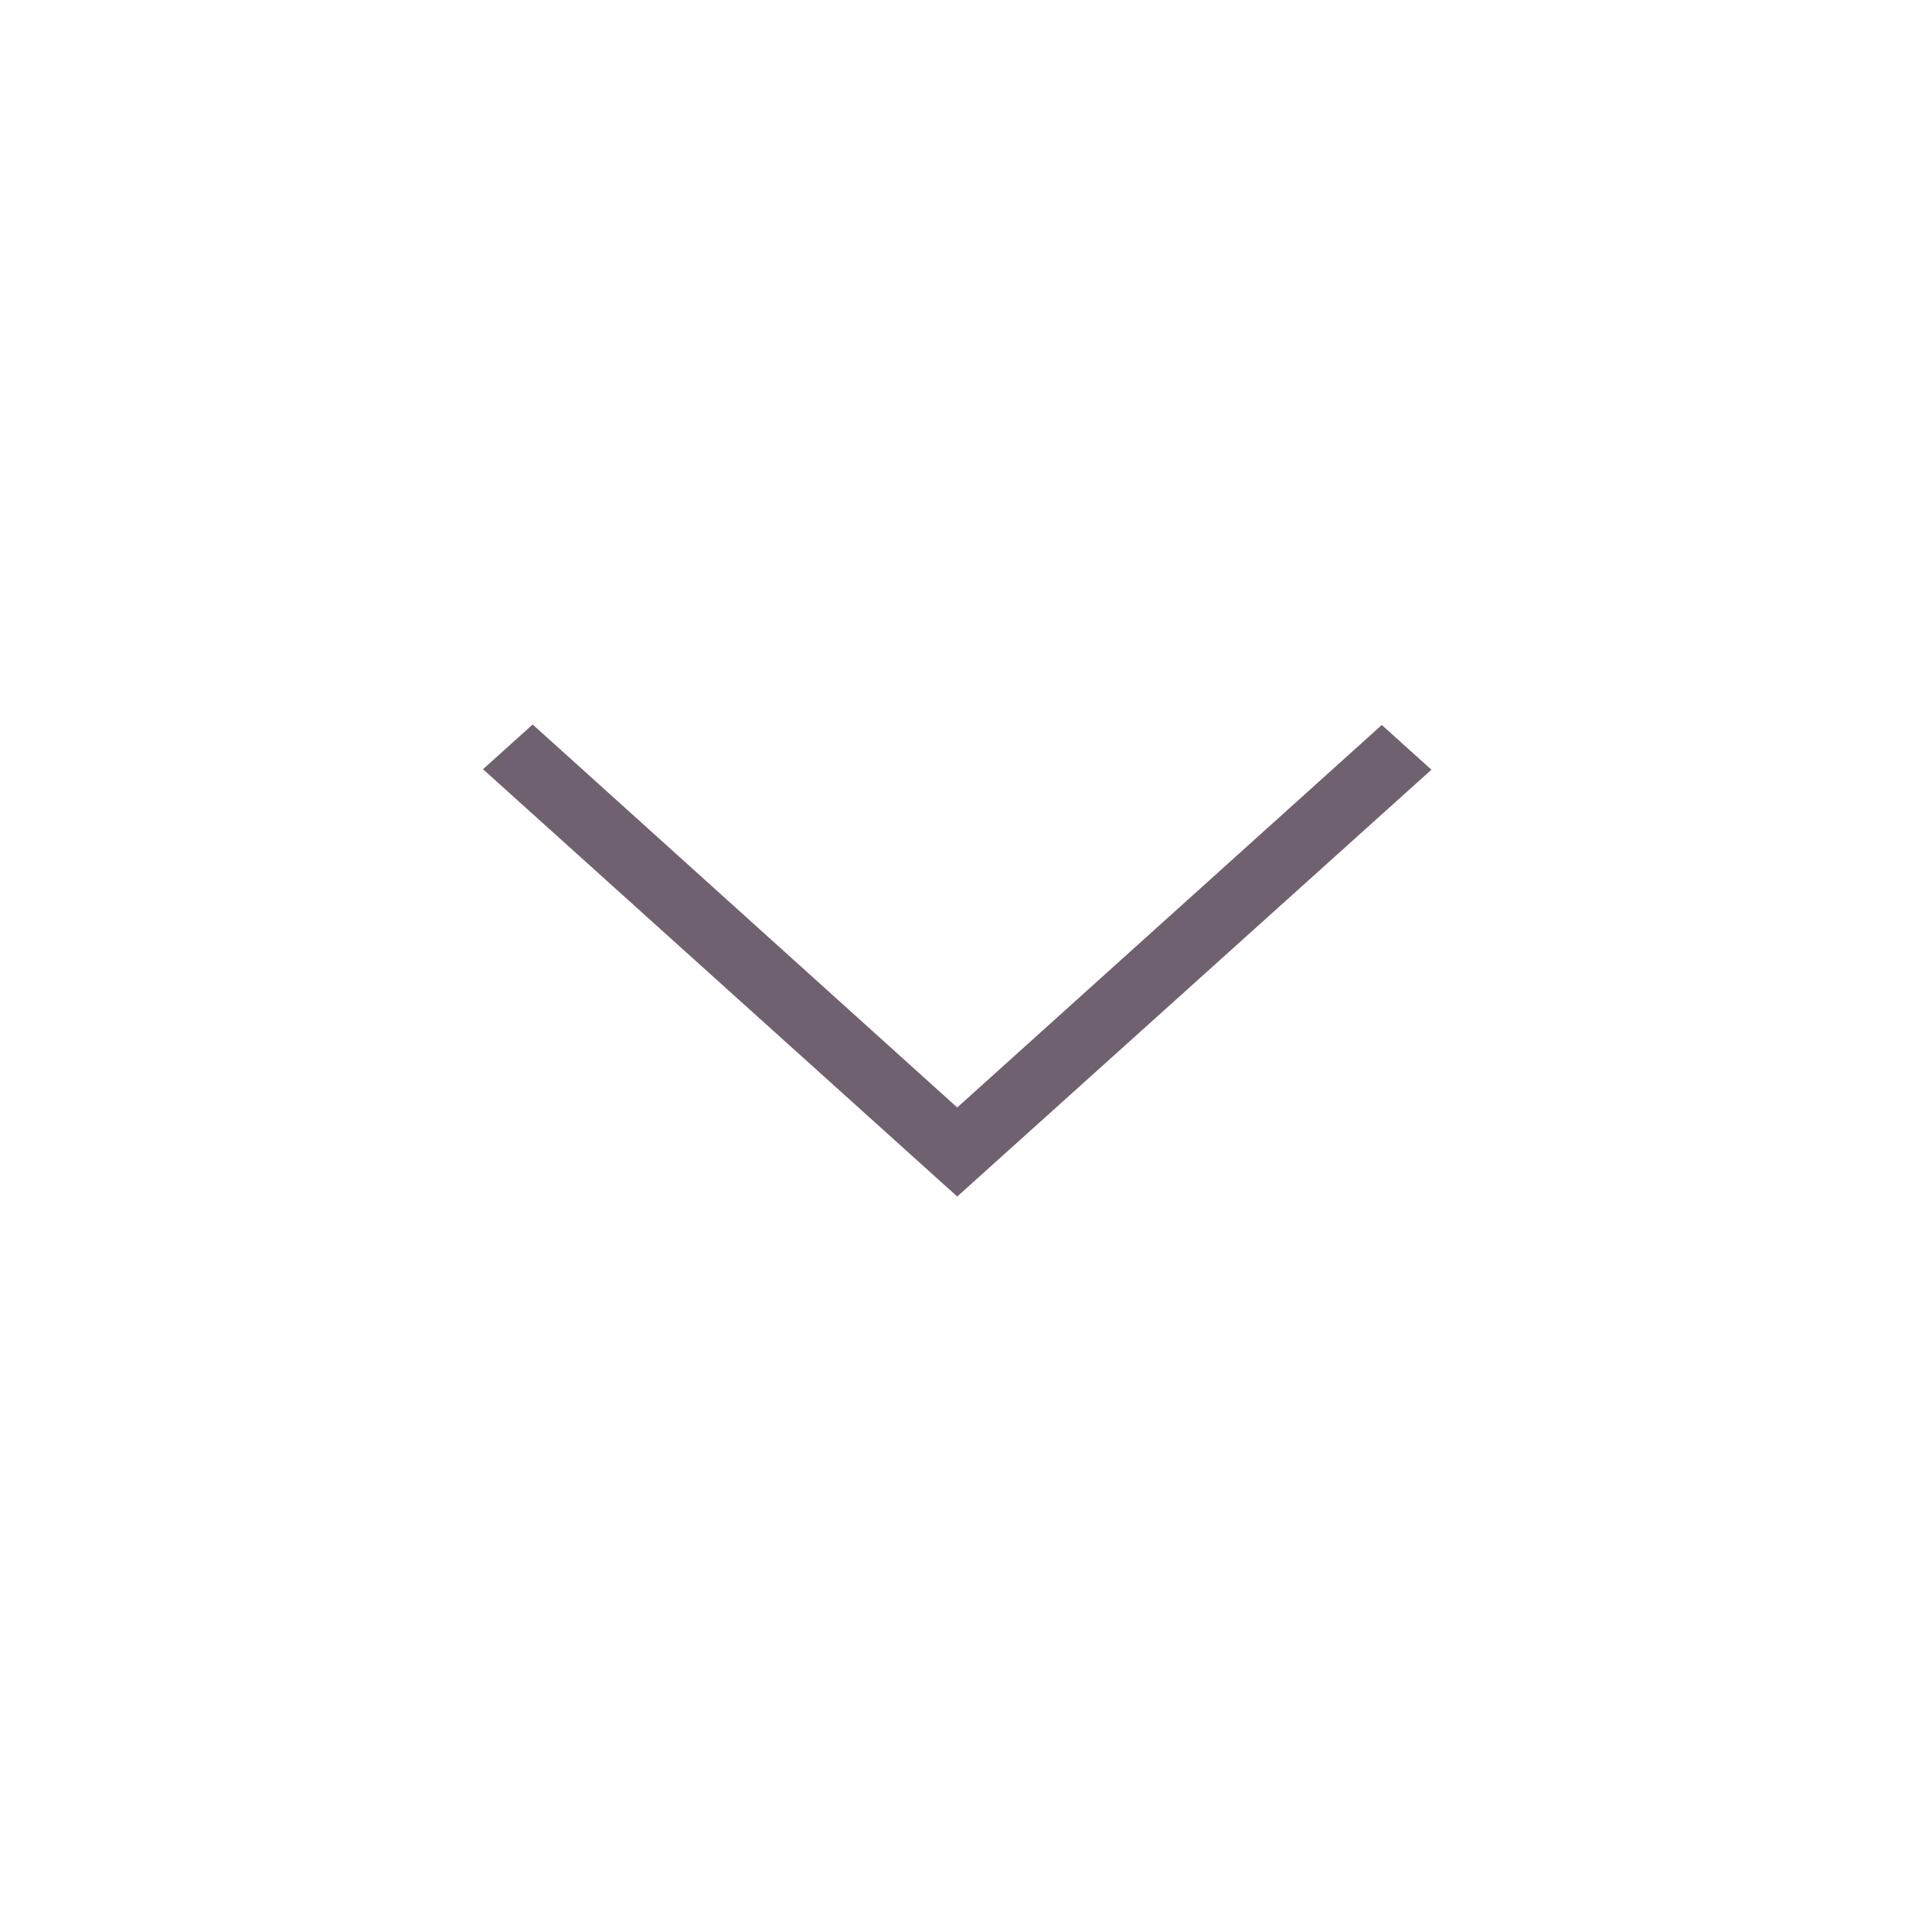 <svg xmlns="http://www.w3.org/2000/svg" width="48" height="48" viewBox="0 0 48 48" fill="none">
<mask id="mask0_1087_3369" style="mask-type:alpha" maskUnits="userSpaceOnUse" x="0" y="0" width="48" height="48">
<rect width="48" height="48" fill="#D9D9D9"/>
</mask>
<g mask="url(#mask0_1087_3369)">
<path d="M23.782 29.727L12 19.111L13.234 18L23.782 27.515L34.33 18.012L35.563 19.123L23.782 29.727Z" fill="#706170"/>
</g>
</svg>